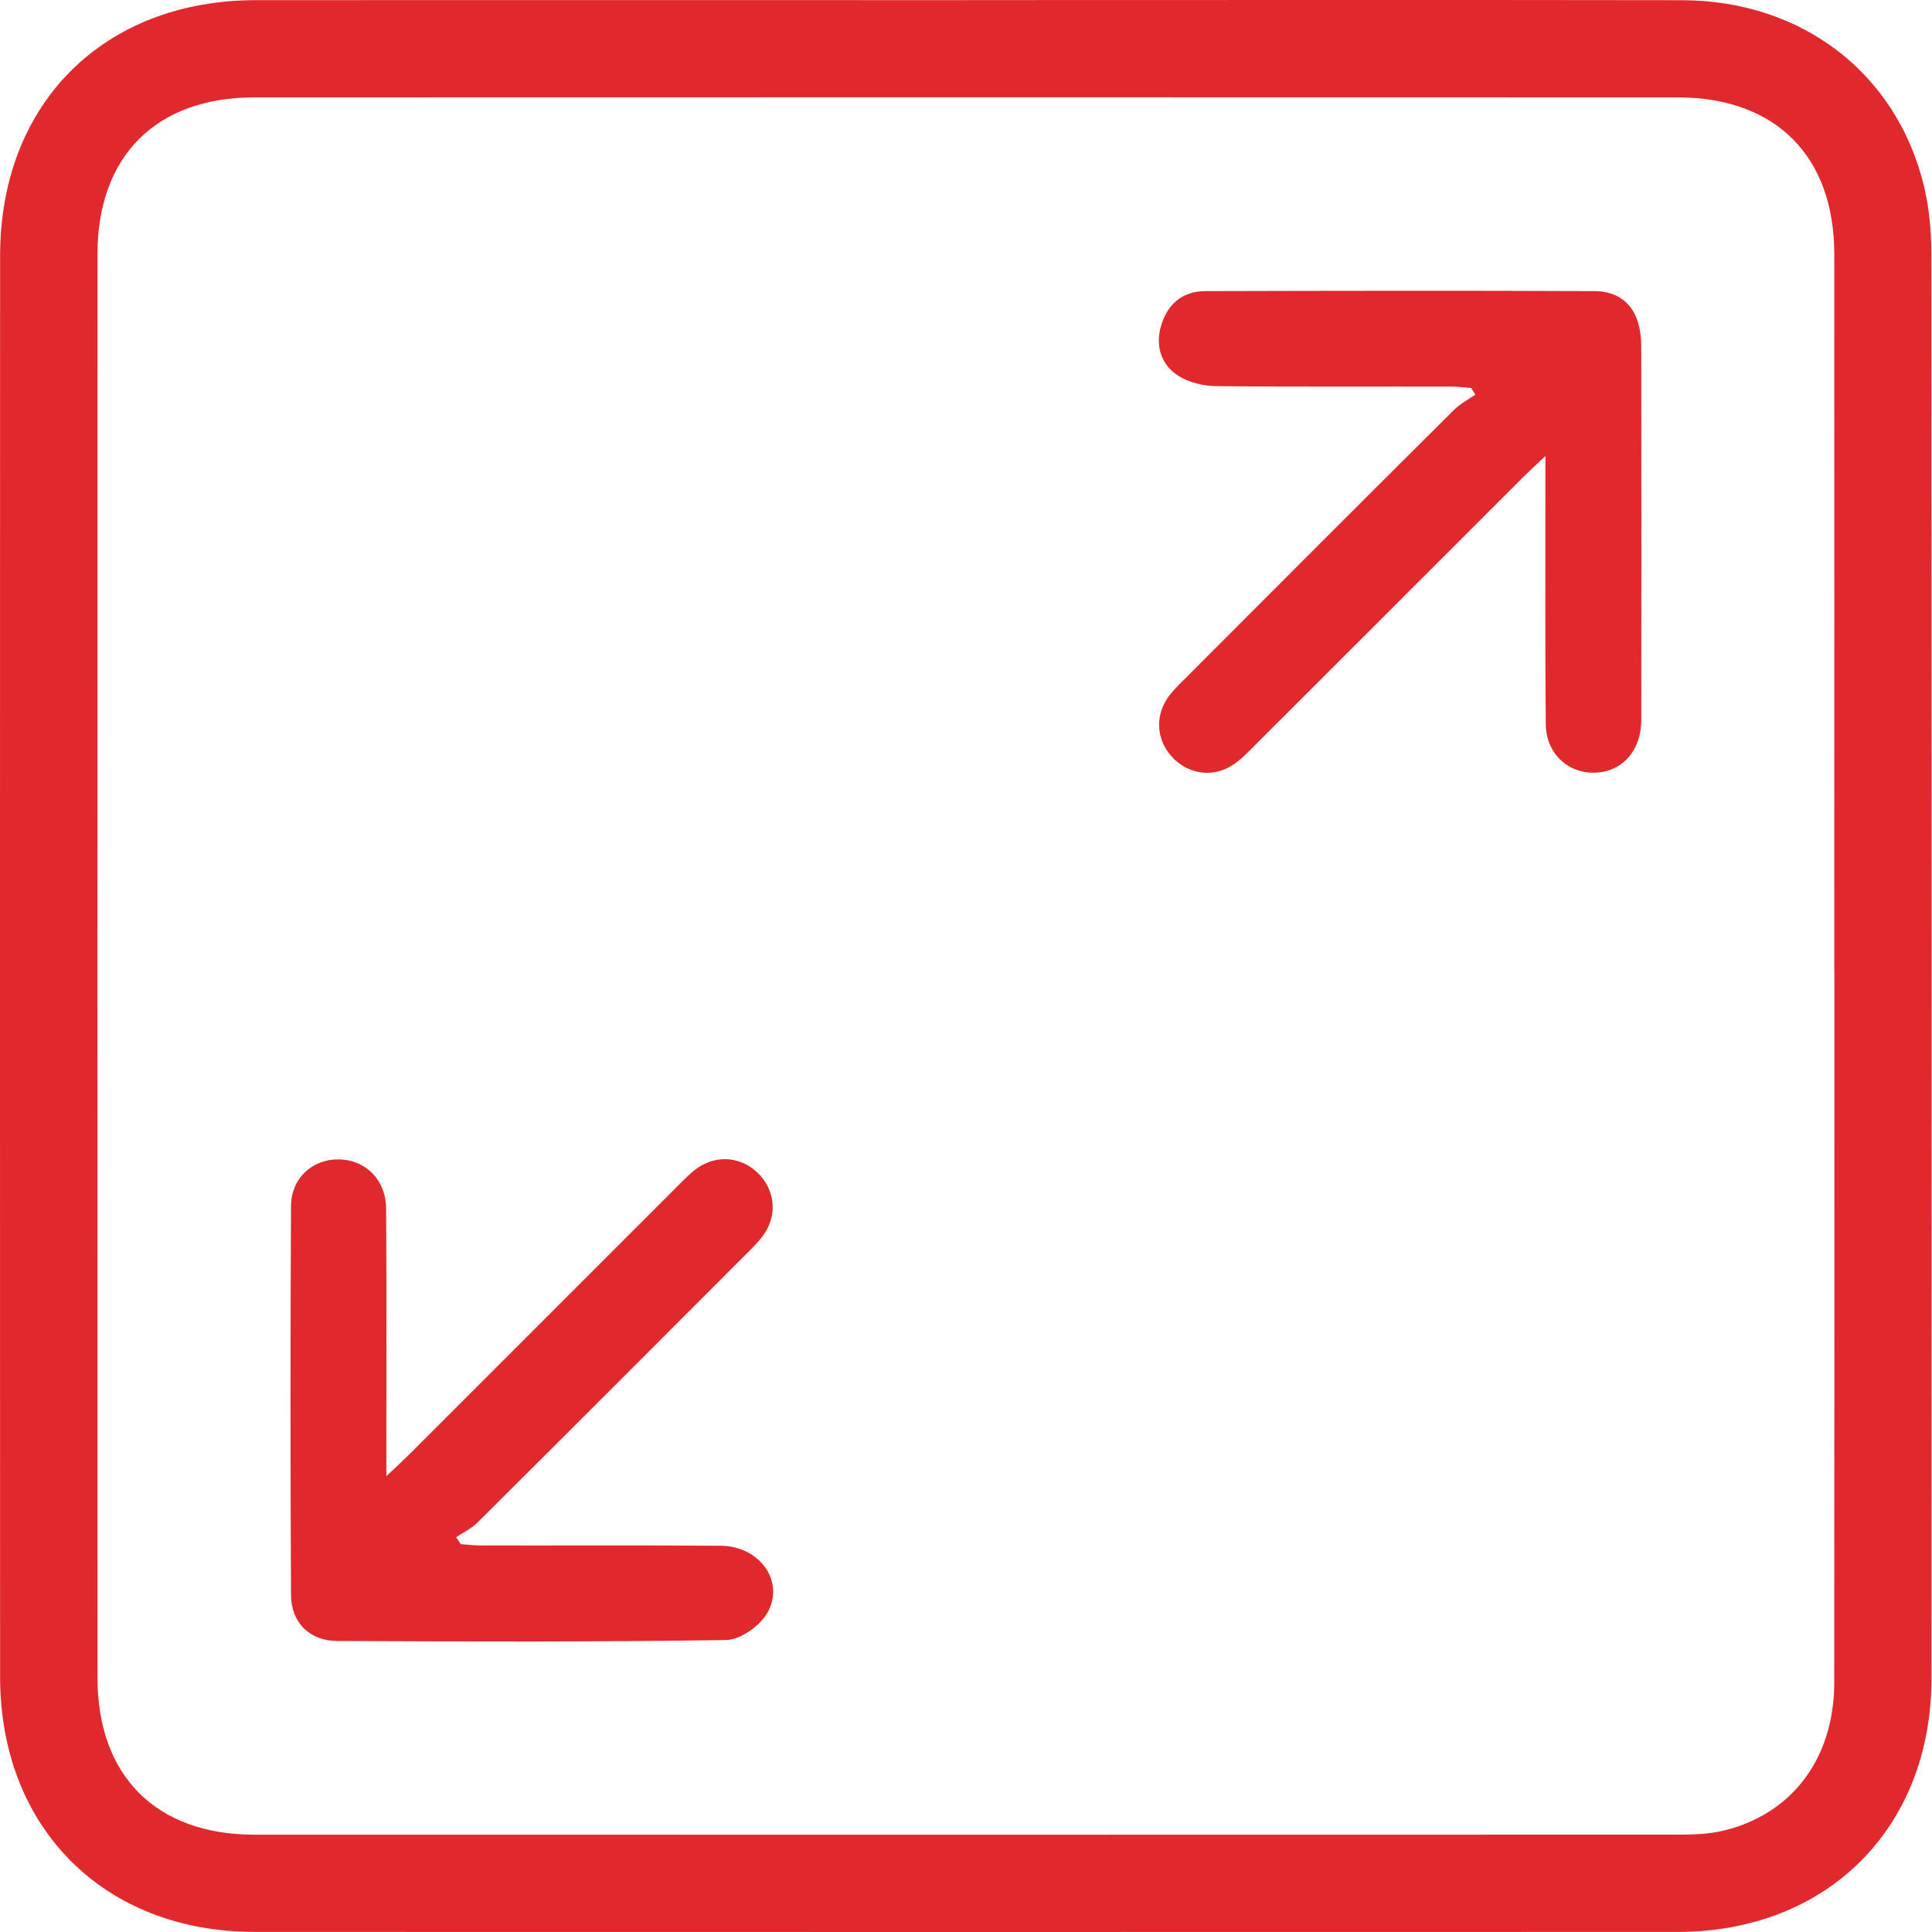 <?xml version="1.0" encoding="UTF-8"?> <svg xmlns="http://www.w3.org/2000/svg" width="40" height="40" viewBox="0 0 40 40" fill="none"><path d="M19.989 0.002C24.932 0.002 29.876 -0.004 34.819 0.004C37.316 0.008 39.285 1.527 39.84 3.88C39.943 4.318 39.985 4.78 39.985 5.231C39.993 15.072 39.994 24.912 39.989 34.752C39.987 37.845 37.831 39.996 34.737 39.998C24.915 40.001 15.093 40 5.271 39.998C2.151 39.998 0.003 37.843 0.002 34.72C-0.001 24.912 -0.001 15.104 0.002 5.297C0.002 2.142 2.145 0.004 5.303 0.003C10.198 0 15.093 0.003 19.988 0.003L19.989 0.002ZM37.977 20.051C37.977 15.123 37.98 10.194 37.977 5.265C37.977 3.232 36.765 2.017 34.734 2.016C24.912 2.013 15.089 2.013 5.267 2.016C3.232 2.016 2.02 3.229 2.018 5.26C2.016 15.085 2.016 24.909 2.018 34.734C2.018 36.766 3.231 37.984 5.262 37.985C15.084 37.987 24.907 37.986 34.729 37.984C35.037 37.984 35.352 37.977 35.649 37.909C37.09 37.58 37.975 36.413 37.976 34.838C37.981 29.91 37.979 24.981 37.979 20.052L37.977 20.051Z" fill="#E1282D"></path><path d="M8 30.562C8.213 30.362 8.34 30.244 8.463 30.123C10.326 28.262 12.187 26.398 14.05 24.536C14.176 24.41 14.301 24.278 14.447 24.178C14.849 23.901 15.355 23.953 15.696 24.291C16.039 24.629 16.099 25.132 15.827 25.539C15.72 25.699 15.576 25.836 15.438 25.974C13.588 27.826 11.739 29.678 9.884 31.524C9.76 31.648 9.592 31.726 9.443 31.827C9.476 31.875 9.507 31.922 9.54 31.97C9.675 31.979 9.811 31.997 9.946 31.997C11.604 32 13.262 31.991 14.921 32.003C15.744 32.008 16.272 32.77 15.87 33.42C15.708 33.679 15.321 33.95 15.031 33.955C12.35 33.996 9.667 33.987 6.986 33.975C6.41 33.972 6.029 33.598 6.025 33.021C6.011 30.338 6.011 27.655 6.025 24.973C6.028 24.385 6.475 23.991 7.029 24.004C7.574 24.017 7.99 24.432 7.994 25.021C8.005 26.631 7.999 28.241 7.999 29.849C7.999 30.044 7.999 30.239 7.999 30.562H8Z" fill="#E1282D"></path><path d="M31.996 9.442C31.786 9.64 31.658 9.755 31.537 9.876C29.674 11.737 27.814 13.601 25.95 15.461C25.814 15.598 25.674 15.742 25.511 15.845C25.116 16.098 24.633 16.034 24.303 15.71C23.959 15.373 23.896 14.868 24.166 14.463C24.264 14.316 24.395 14.189 24.522 14.064C26.382 12.2 28.243 10.337 30.11 8.48C30.235 8.356 30.401 8.272 30.547 8.171C30.518 8.125 30.488 8.078 30.459 8.033C30.325 8.022 30.189 8.004 30.055 8.004C28.43 8.001 26.804 8.012 25.179 7.994C24.917 7.991 24.622 7.921 24.404 7.785C24.042 7.558 23.919 7.171 24.035 6.758C24.162 6.308 24.472 6.028 24.956 6.027C27.637 6.02 30.32 6.015 33.001 6.027C33.64 6.029 33.977 6.444 33.98 7.167C33.985 9.719 33.983 12.272 33.981 14.824C33.981 14.889 33.981 14.954 33.976 15.02C33.933 15.609 33.526 16.006 32.975 15.998C32.43 15.991 32.007 15.576 32.003 14.989C31.989 13.347 31.997 11.706 31.996 10.063C31.996 9.893 31.996 9.722 31.996 9.443V9.442Z" fill="#E1282D"></path></svg> 
